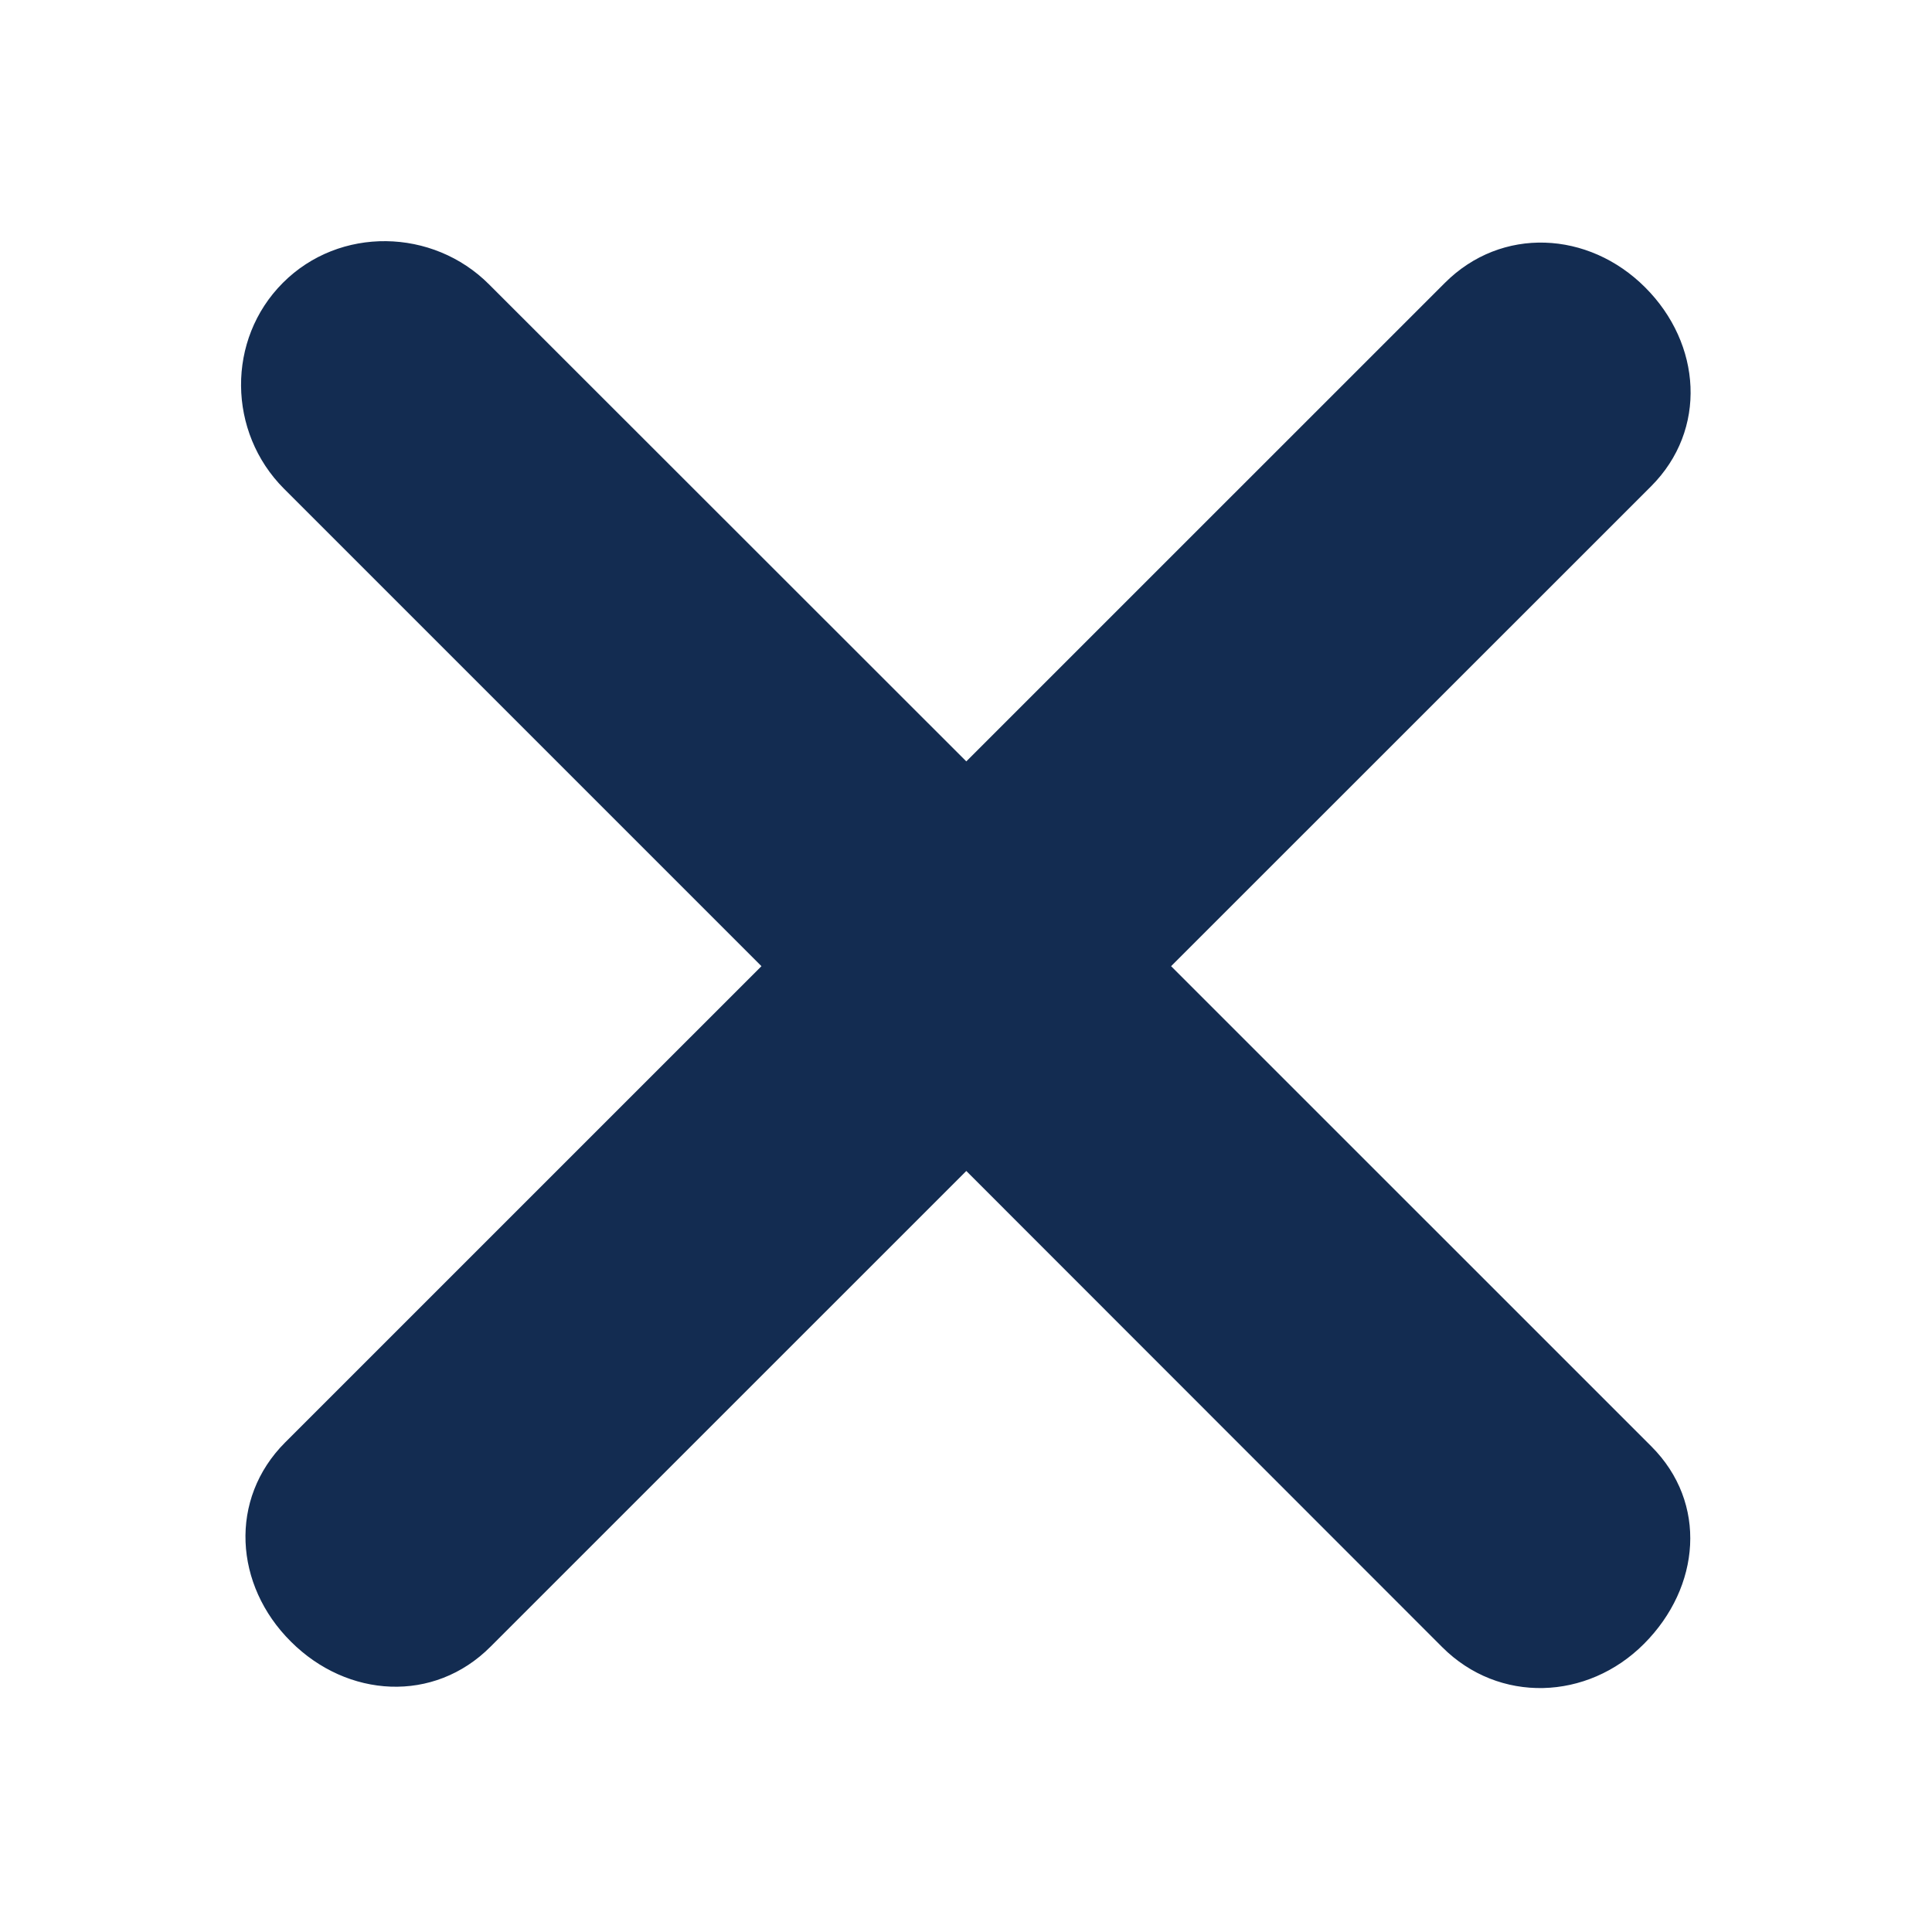 <svg height='300px' width='300px'  fill="#132C51" xmlns="http://www.w3.org/2000/svg" xmlns:xlink="http://www.w3.org/1999/xlink" version="1.0" x="0px" y="0px" viewBox="0 0 32 32" enable-background="new 0 0 32 32" xml:space="preserve"><path d="M27.351,23.956c0.938,0.938,0.815,2.333-0.121,3.271c-0.938,0.941-2.403,0.993-3.341,0.056l-7.884-7.888l-7.88,7.879  c-0.937,0.941-2.371,0.853-3.308-0.085c-0.937-0.932-1.031-2.36-0.094-3.298l7.889-7.888L4.704,8.095  C3.768,7.158,3.749,5.621,4.686,4.684c0.937-0.939,2.483-0.909,3.416,0.028l7.903,7.899l7.926-7.925  c0.938-0.939,2.38-0.864,3.317,0.073c0.937,0.935,1.035,2.359,0.099,3.296l-7.95,7.948L27.351,23.956z"></path></svg>